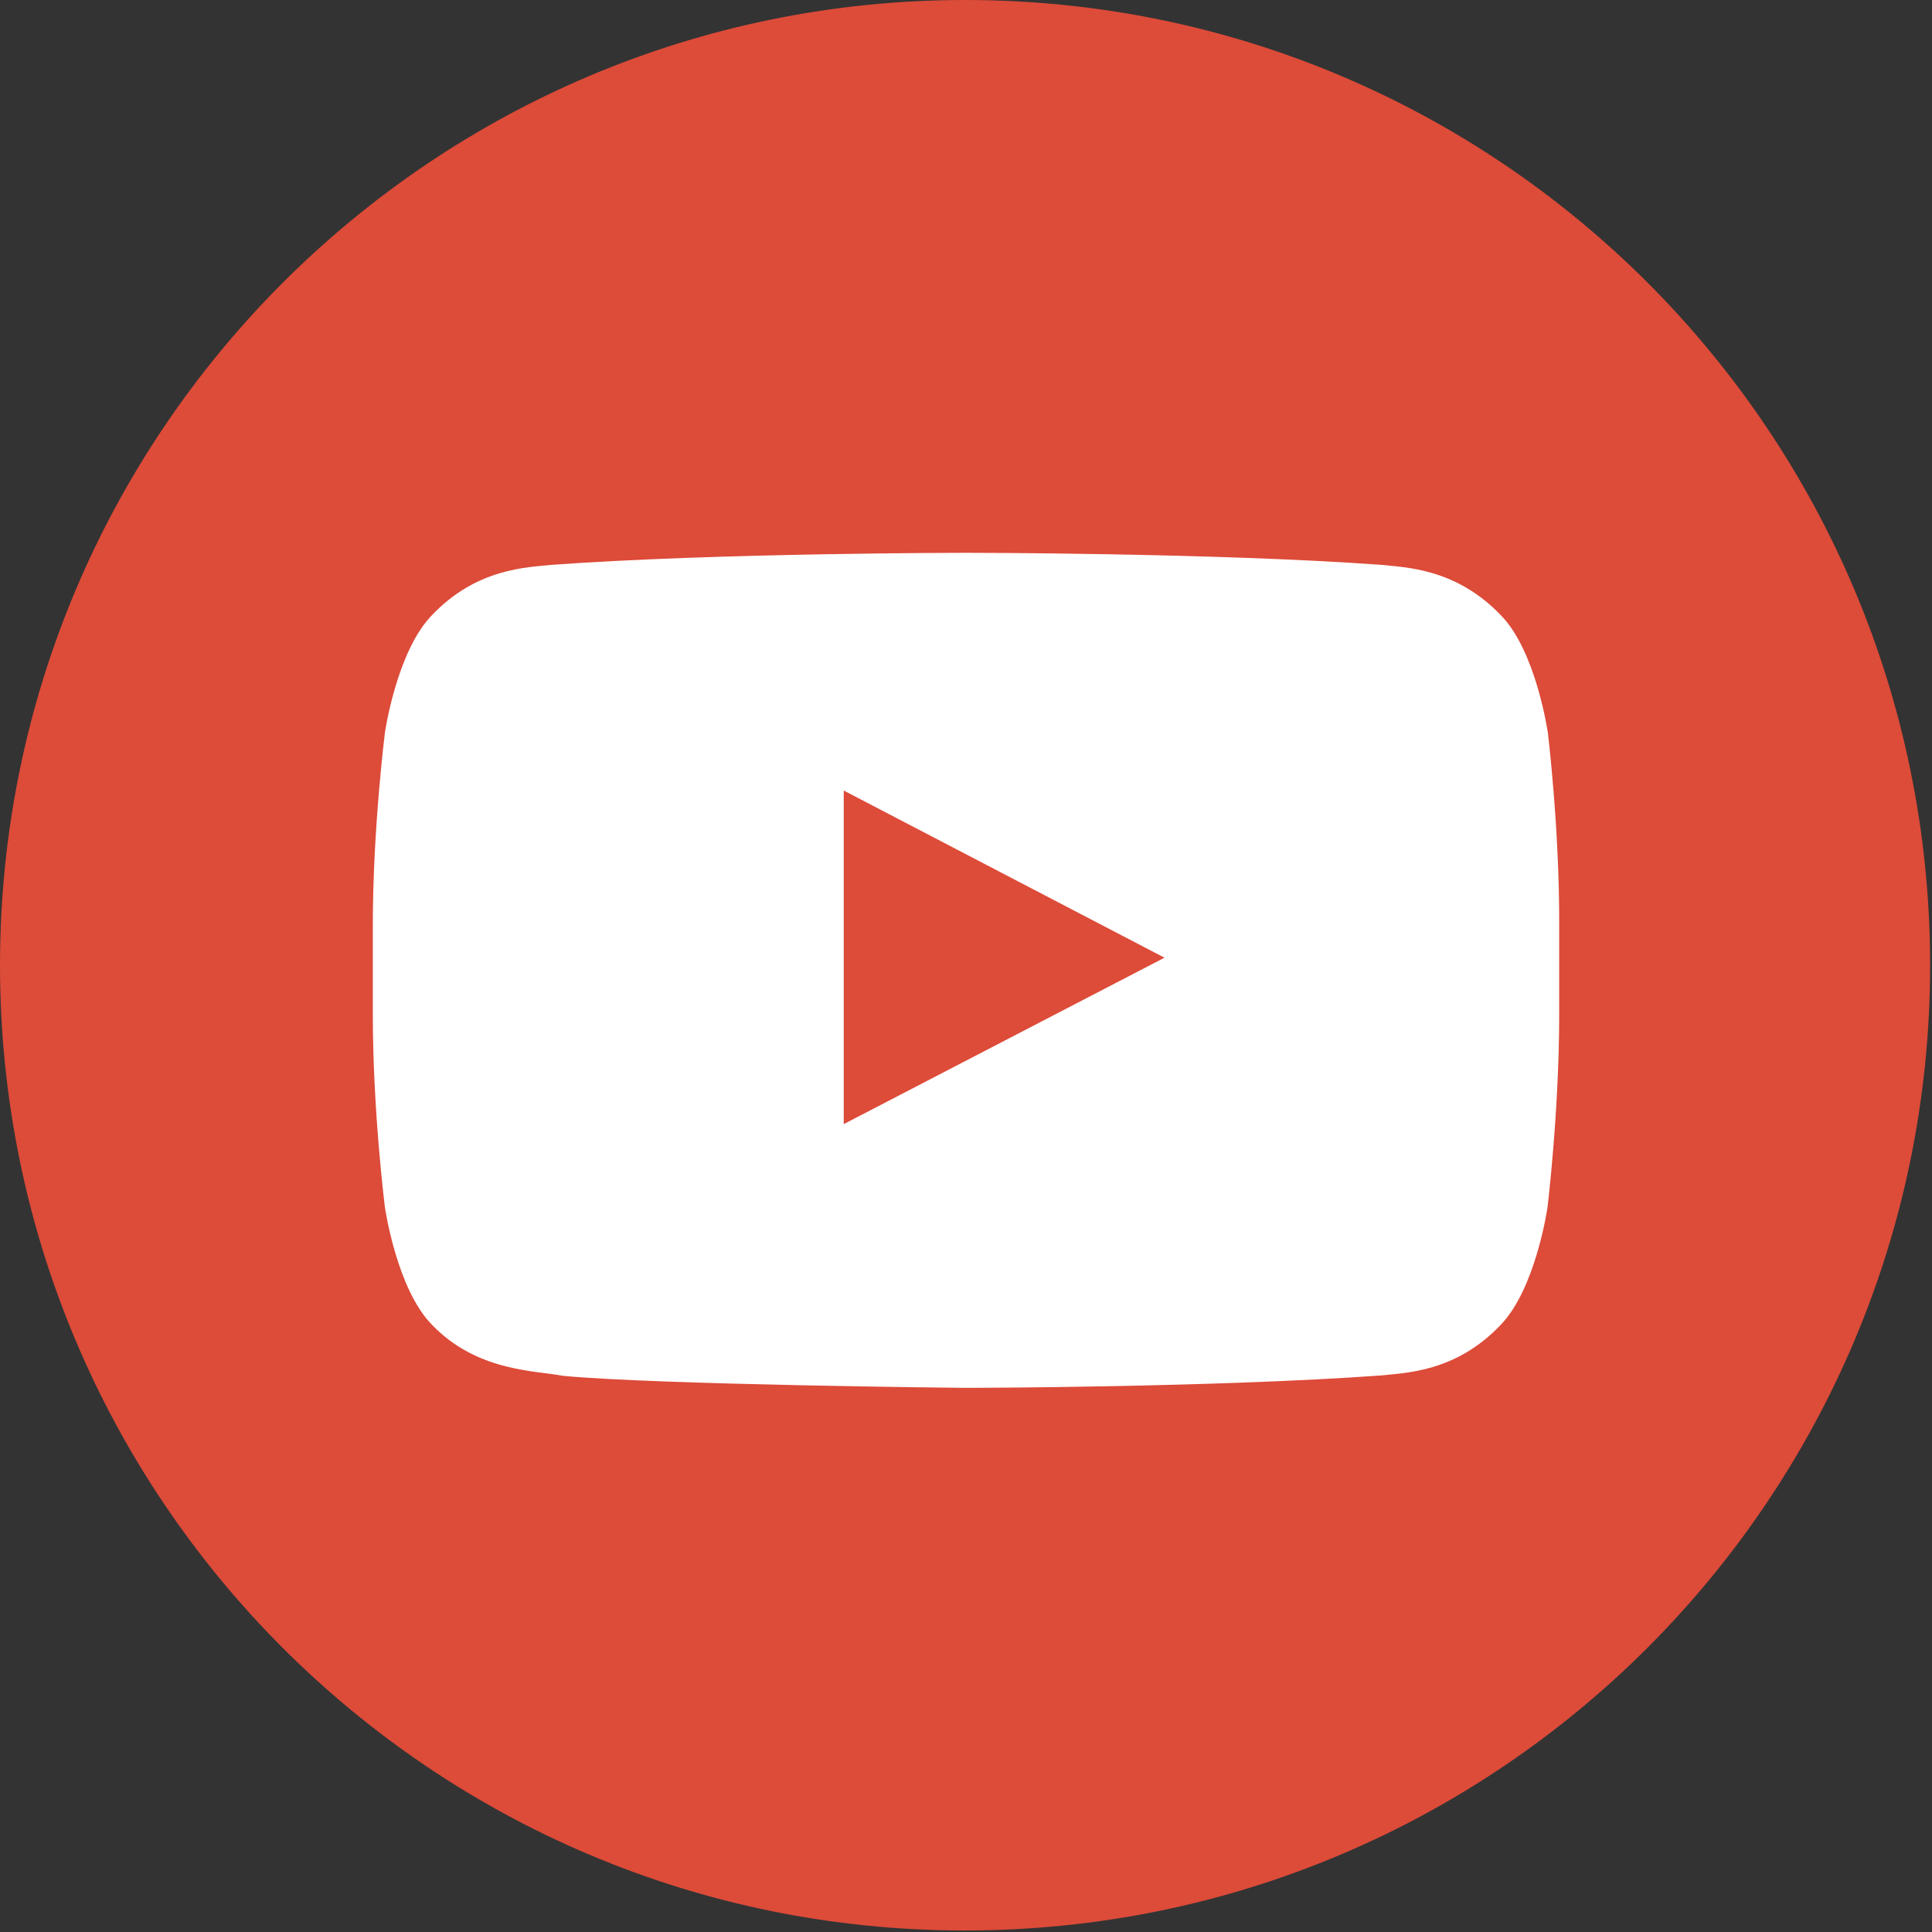 <svg xmlns="http://www.w3.org/2000/svg" xml:space="preserve" width="512" height="512" style="enable-background:new 128-128 512 512" viewBox="128 -128 512 512"><rect x="128" y="-128" width="512" height="512" fill="#333333" stroke="none"/><path d="M639.5 127.8c0 141.3-114.5 255.8-255.8 255.8S128 269 128 127.8 242.5-128 383.8-128 639.5-13.5 639.5 127.8z" style="fill:#dd4b39"/><path d="M538.2 66.2s-3.1-21.7-12.5-31.2c-12-12.5-25.4-12.6-31.5-13.3-44-3.2-110-3.2-110-3.2h-.2s-66 0-110 3.2c-6.2.7-19.6.8-31.5 13.3-9.4 9.6-12.5 31.2-12.5 31.2s-3.2 25.5-3.2 50.9V141c0 25.5 3.2 50.9 3.2 50.9s3.1 21.7 12.5 31.2c12 12.5 27.7 12.1 34.6 13.5 25.2 2.4 106.9 3.2 106.9 3.2s66.1-.1 110.1-3.3c6.2-.7 19.6-.8 31.5-13.3 9.4-9.6 12.5-31.2 12.5-31.2s3.1-25.5 3.1-50.9v-23.9c.1-25.6-3-51-3-51zM351.6 169.9V81.5l85 44.3-85 44.1z" style="fill:#fff"/></svg>
